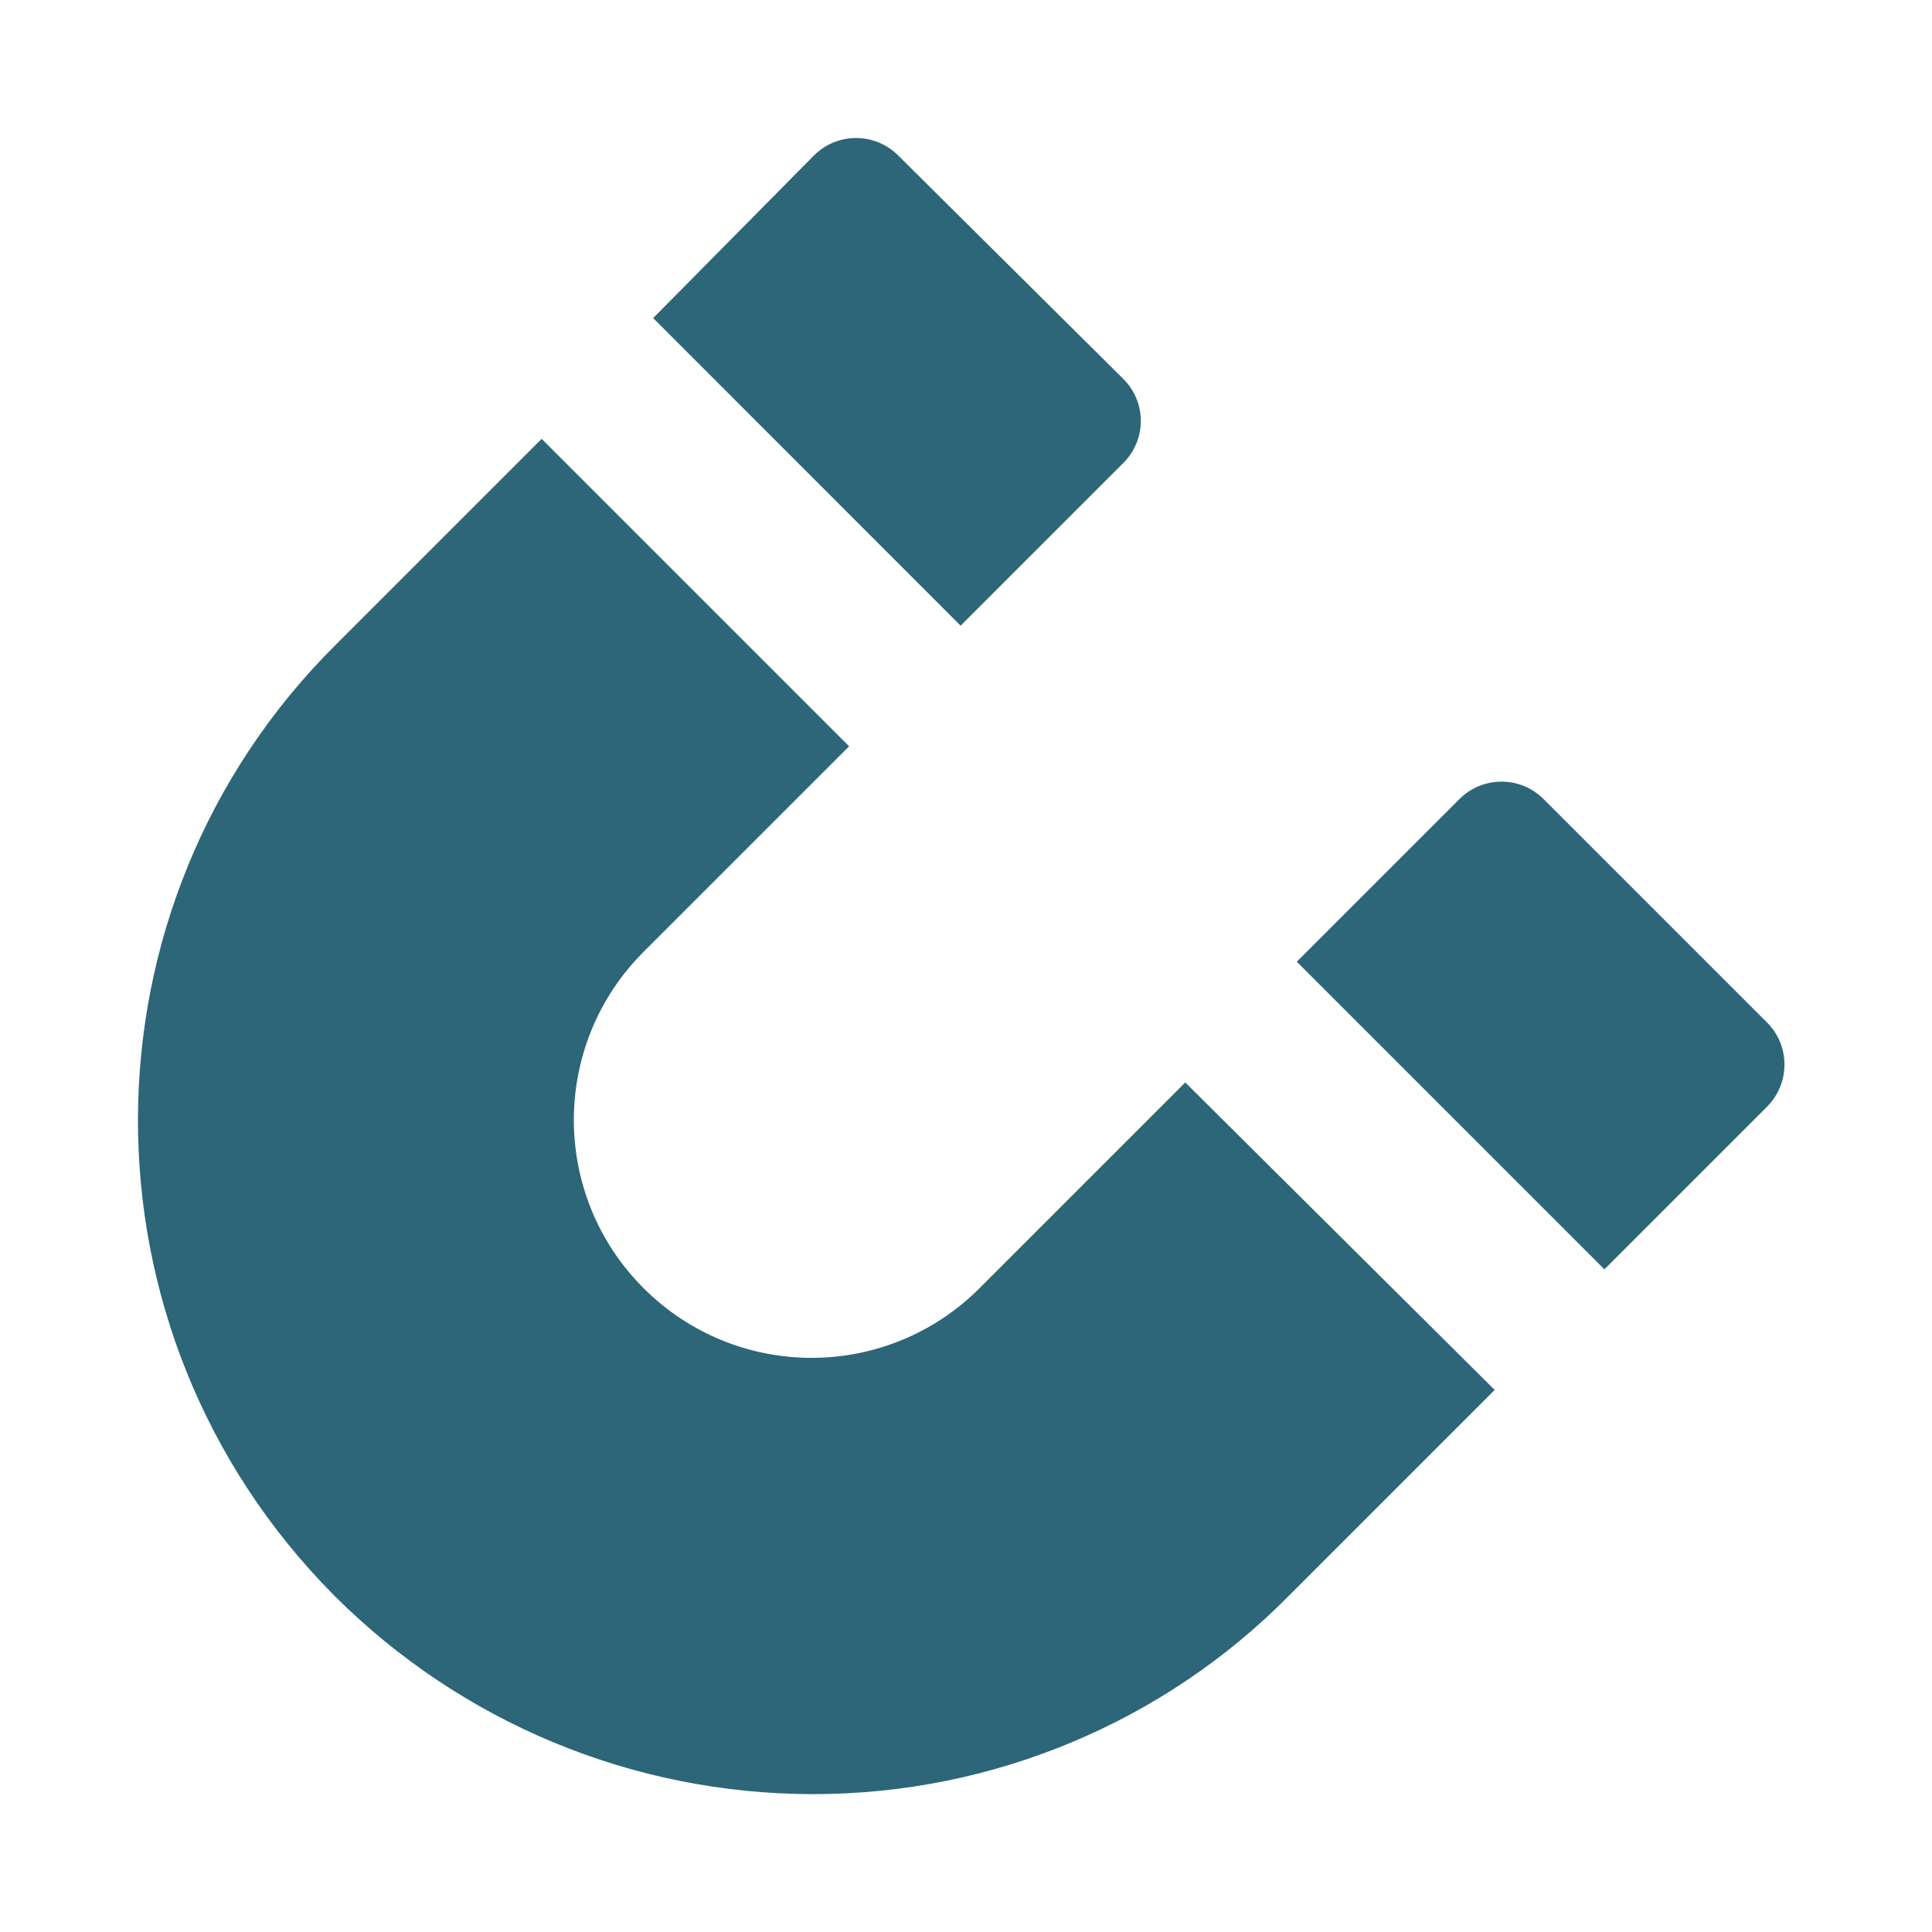 <?xml version="1.0" encoding="UTF-8"?> <svg xmlns="http://www.w3.org/2000/svg" width="14" height="14" viewBox="0 0 14 14" fill="none"><path d="M8.14 2.746L6.508 1.126C6.339 0.958 6.067 0.958 5.899 1.126L4.733 2.305L6.961 4.534L8.14 3.355C8.309 3.186 8.309 2.914 8.14 2.746Z" fill="#2C6678"></path><path d="M12.805 7.41L11.185 5.79C11.017 5.622 10.745 5.622 10.576 5.79L9.397 6.969L11.626 9.198L12.805 8.019C12.973 7.85 12.973 7.578 12.805 7.41Z" fill="#2C6678"></path><path d="M8.589 7.844L7.099 9.334C6.425 10.008 5.337 10.008 4.663 9.334C3.99 8.66 3.99 7.572 4.663 6.898L6.153 5.408L3.925 3.18L2.435 4.67C0.53 6.561 0.517 9.645 2.422 11.562C3.342 12.482 4.586 13.001 5.894 13.001C7.19 13.001 8.434 12.482 9.341 11.562L10.831 10.072L8.589 7.844Z" fill="#2C6678"></path></svg> 